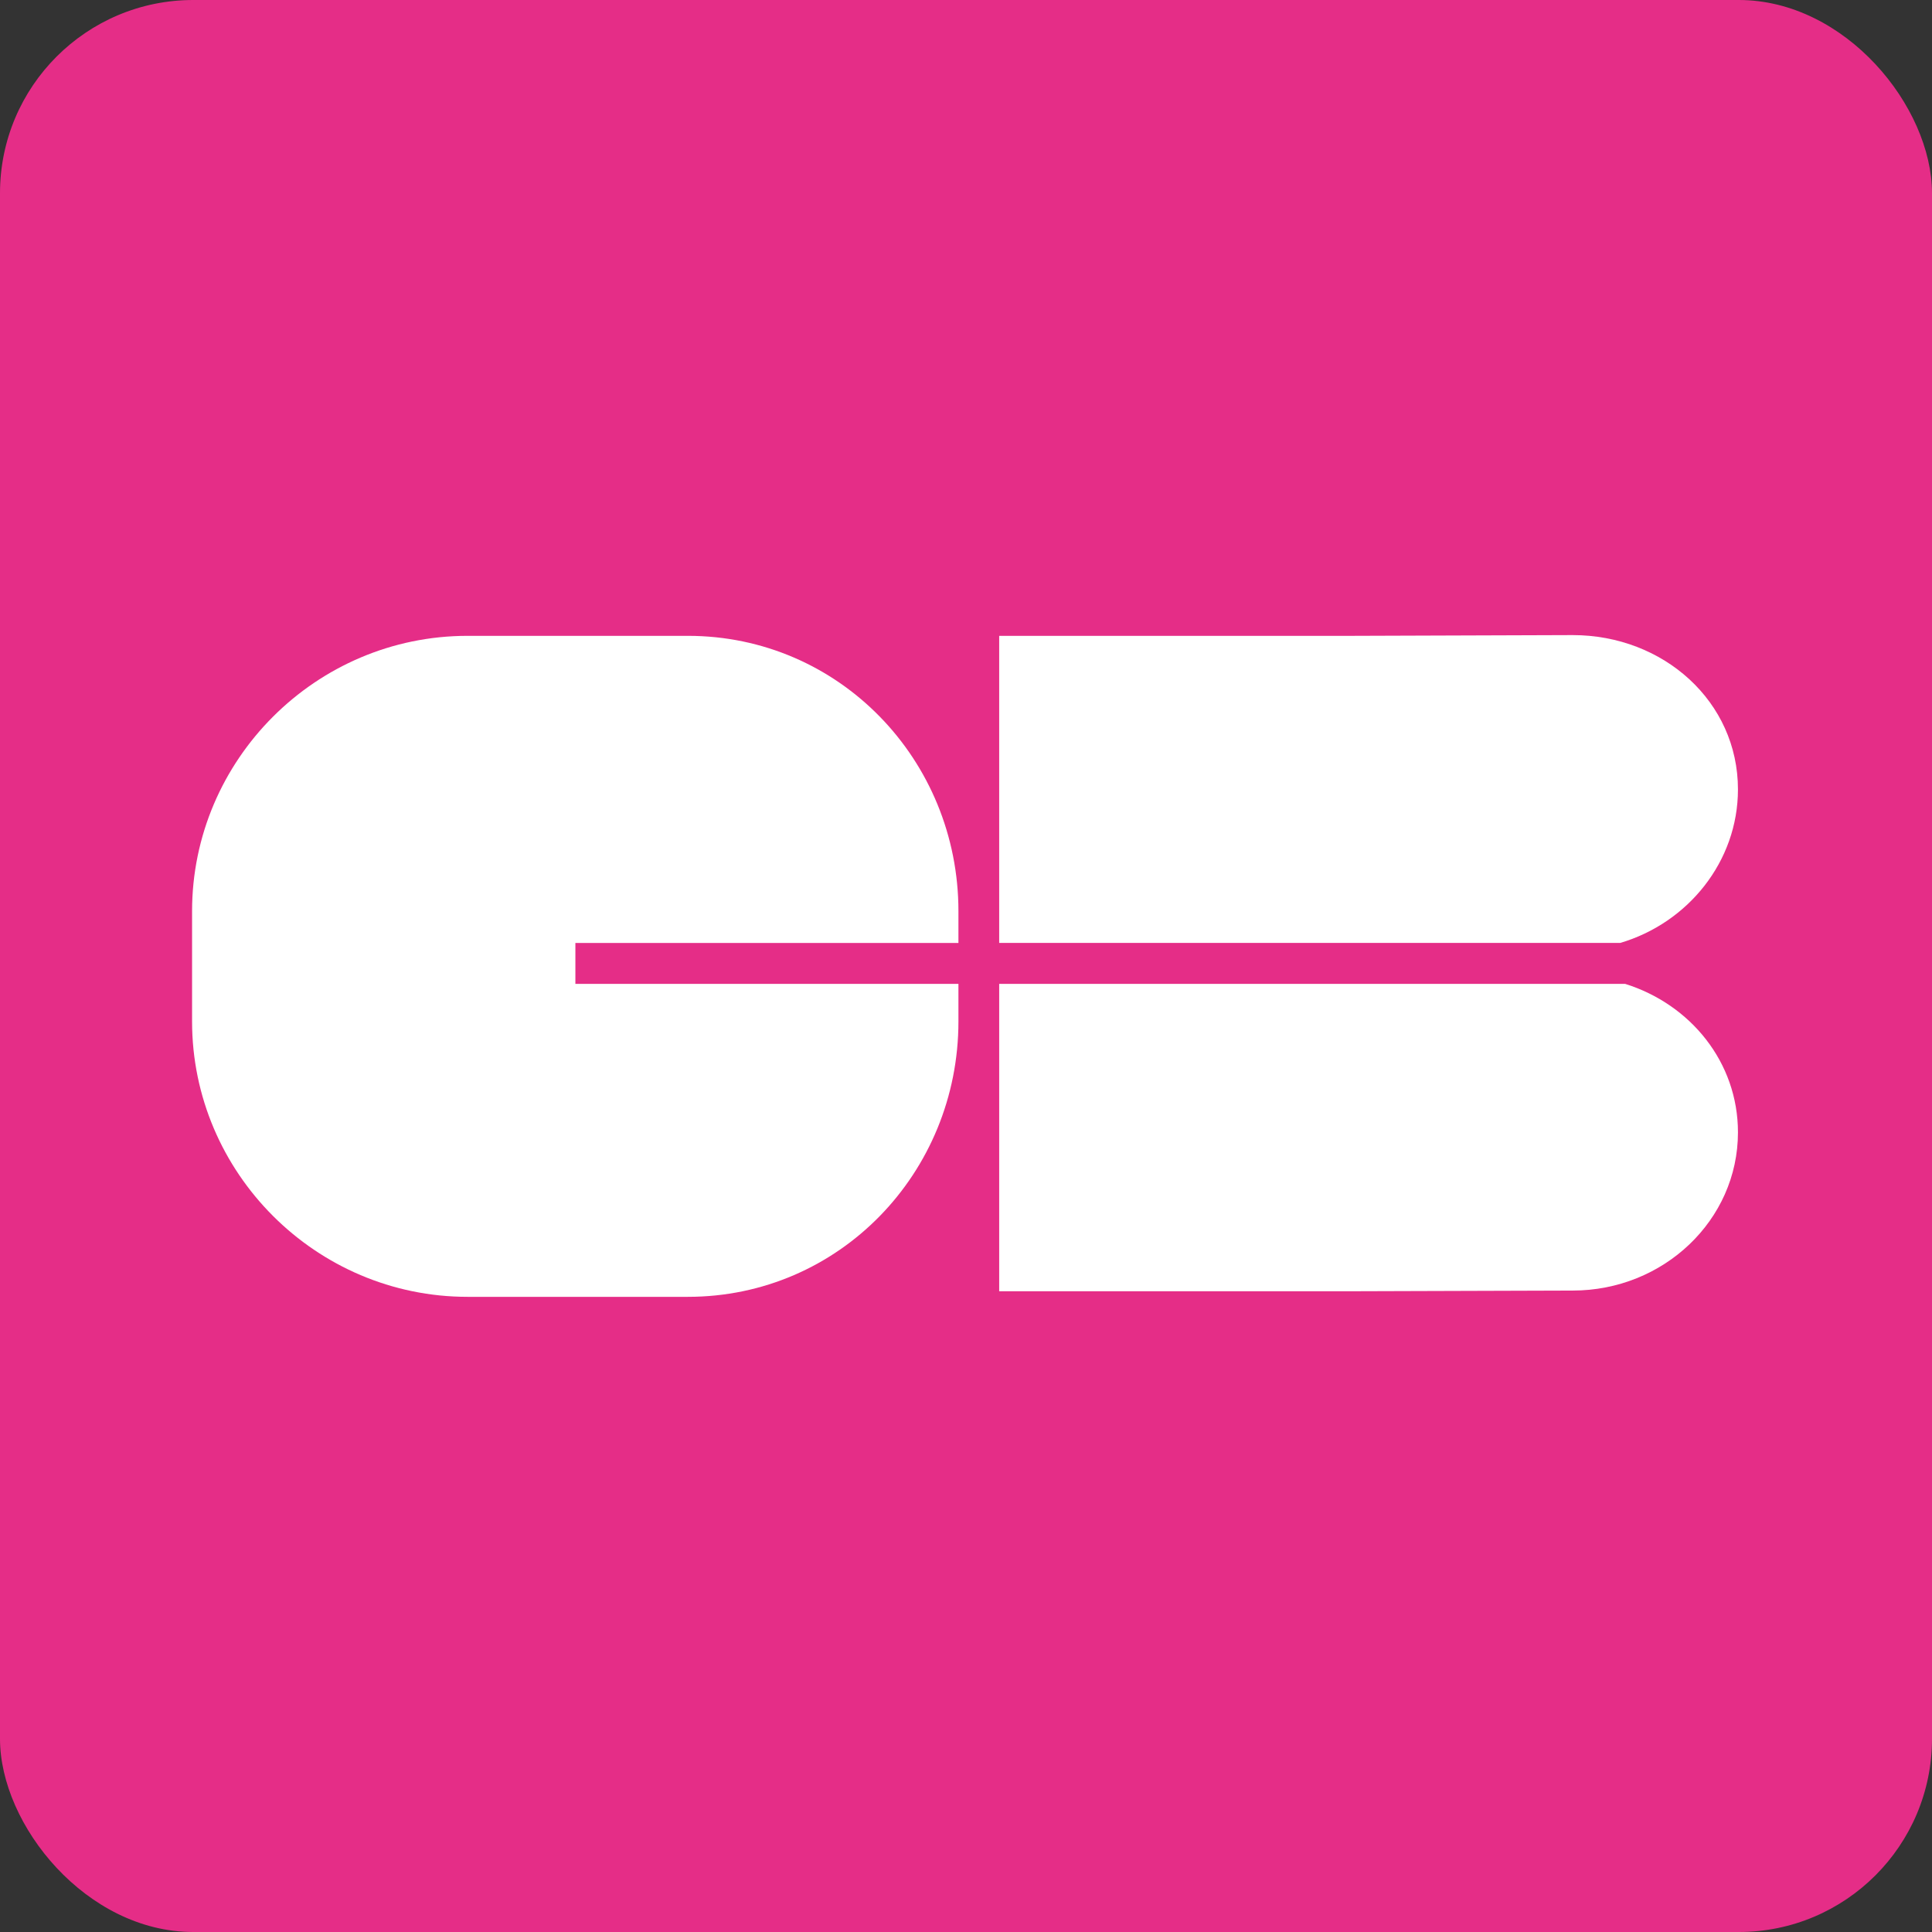 <?xml version="1.0" encoding="UTF-8"?><svg id="cadre_fond" xmlns="http://www.w3.org/2000/svg" viewBox="0 0 283.46 283.46"><rect x="0" y="0" width="283.46" height="283.46" fill="#333333" stroke="none"/><defs><style>.cls-1{fill:#fff;fill-rule:evenodd;}.cls-1,.cls-2{stroke-width:0px;}.cls-2{fill:#e52d87;}</style></defs><rect class="cls-2" x="0" width="283.46" height="283.46" rx="28.35" ry="28.35"/><path class="cls-1" d="m84.42,144.35v-6h56.2v-4.66c0-22.21-17.49-40.4-39.7-40.4h-32.32c-22.24,0-40.42,18.18-40.42,40.4v16.17c0,22.22,18.18,40.41,40.42,40.41h32.32c22.21,0,39.7-18.18,39.7-40.41v-5.51h-56.2Z"/><path class="cls-1" d="m238.43,144.35h-91.83v45.1h51.82l32.32-.1c13.33,0,24.25-10.33,24.25-23.21,0-10.3-6.97-18.79-16.56-21.79Z"/><path class="cls-1" d="m237.7,138.35c9.97-2.93,17.29-11.97,17.29-22.53,0-12.89-10.92-22.64-24.25-22.64l-32.32.11h-51.82v45.05h91.1Z"/></svg>